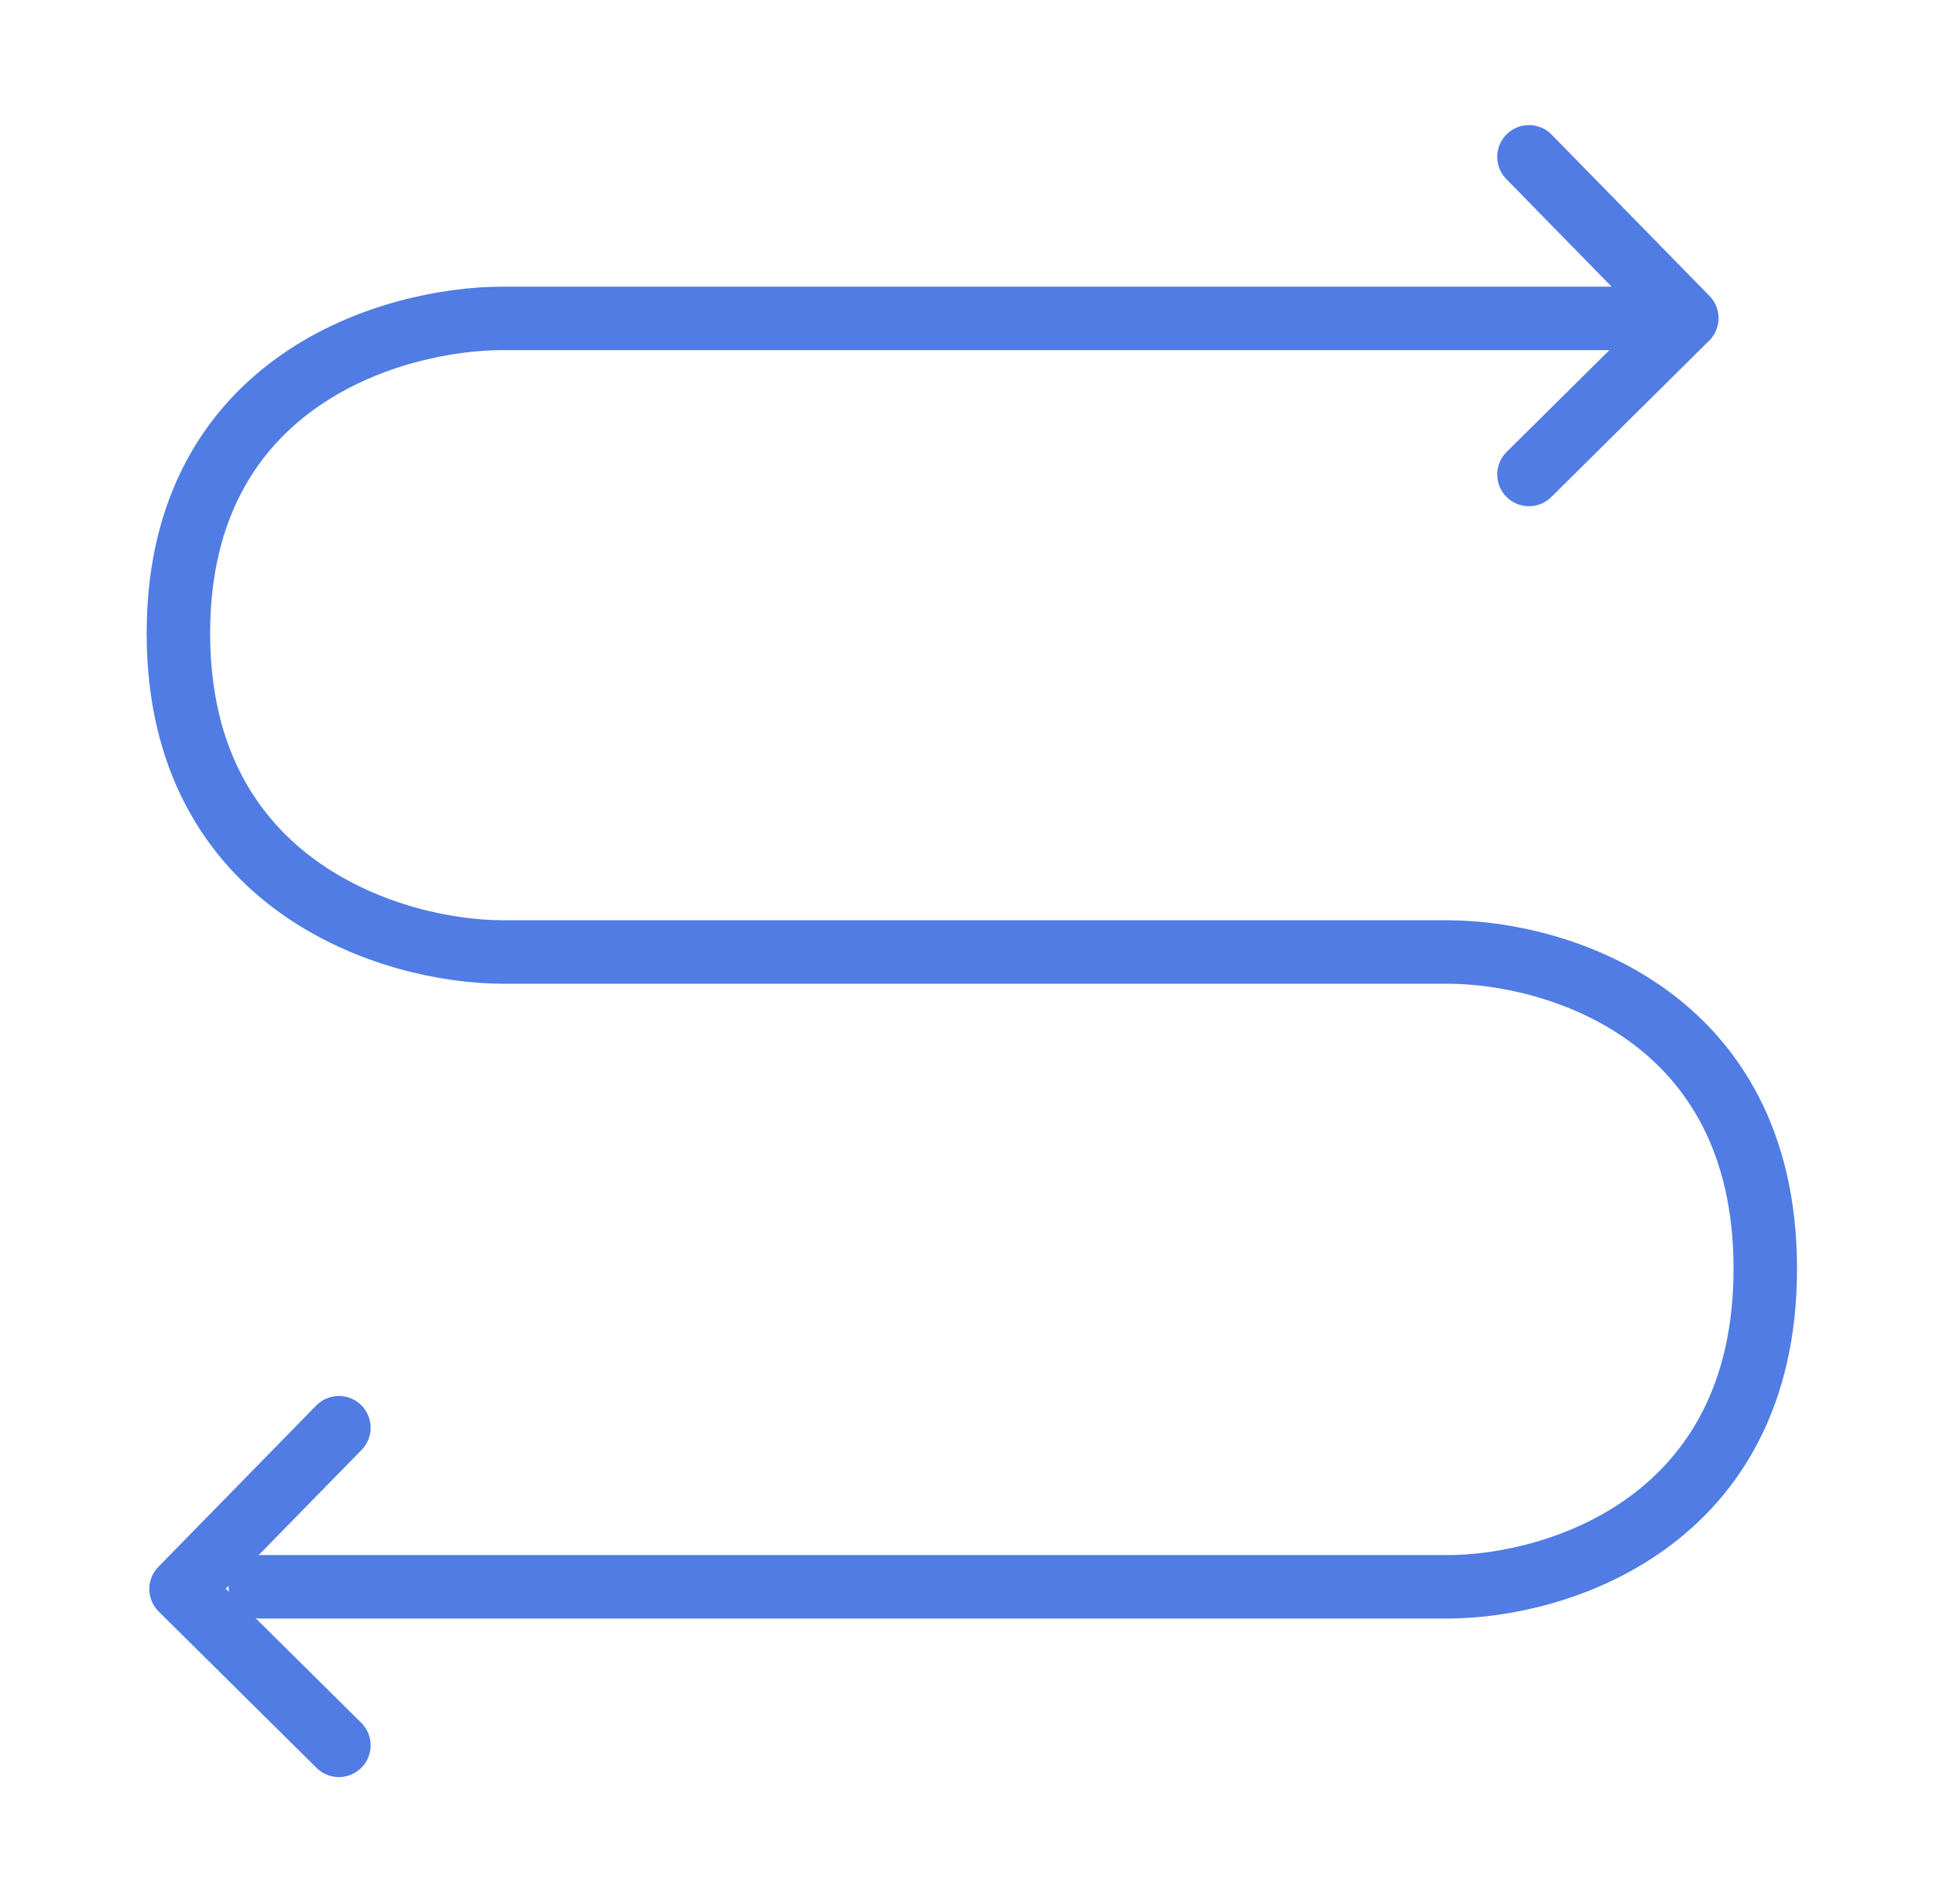 <svg width="61" height="60" viewBox="0 0 61 60" fill="none" xmlns="http://www.w3.org/2000/svg">
<g clip-path="url(#clip0_2746_13484)">
<path d="M51.858 10.033H15.848C12.439 10.033 5.621 11.938 5.621 19.959C5.621 27.98 12.439 30 15.848 30H45.613C49.023 30 55.621 31.96 55.621 39.981C55.621 48.002 49.023 50.004 45.613 50.004H8.202" stroke="#507CE3" stroke-width="2" stroke-linecap="round" stroke-linejoin="round"/>
<path d="M10.678 44.991L5.705 50.074L10.678 55" stroke="#507CE3" stroke-width="2" stroke-linecap="round" stroke-linejoin="round"/>
<path d="M48.175 4.942L53.148 10.025L48.175 14.952" stroke="#507CE3" stroke-width="2" stroke-linecap="round" stroke-linejoin="round"/>
</g>
<defs>
<clipPath id="clip0_2746_13484">
<rect width="60" height="60" fill="white" transform="translate(0.621)"/>
</clipPath>
</defs>
</svg>
